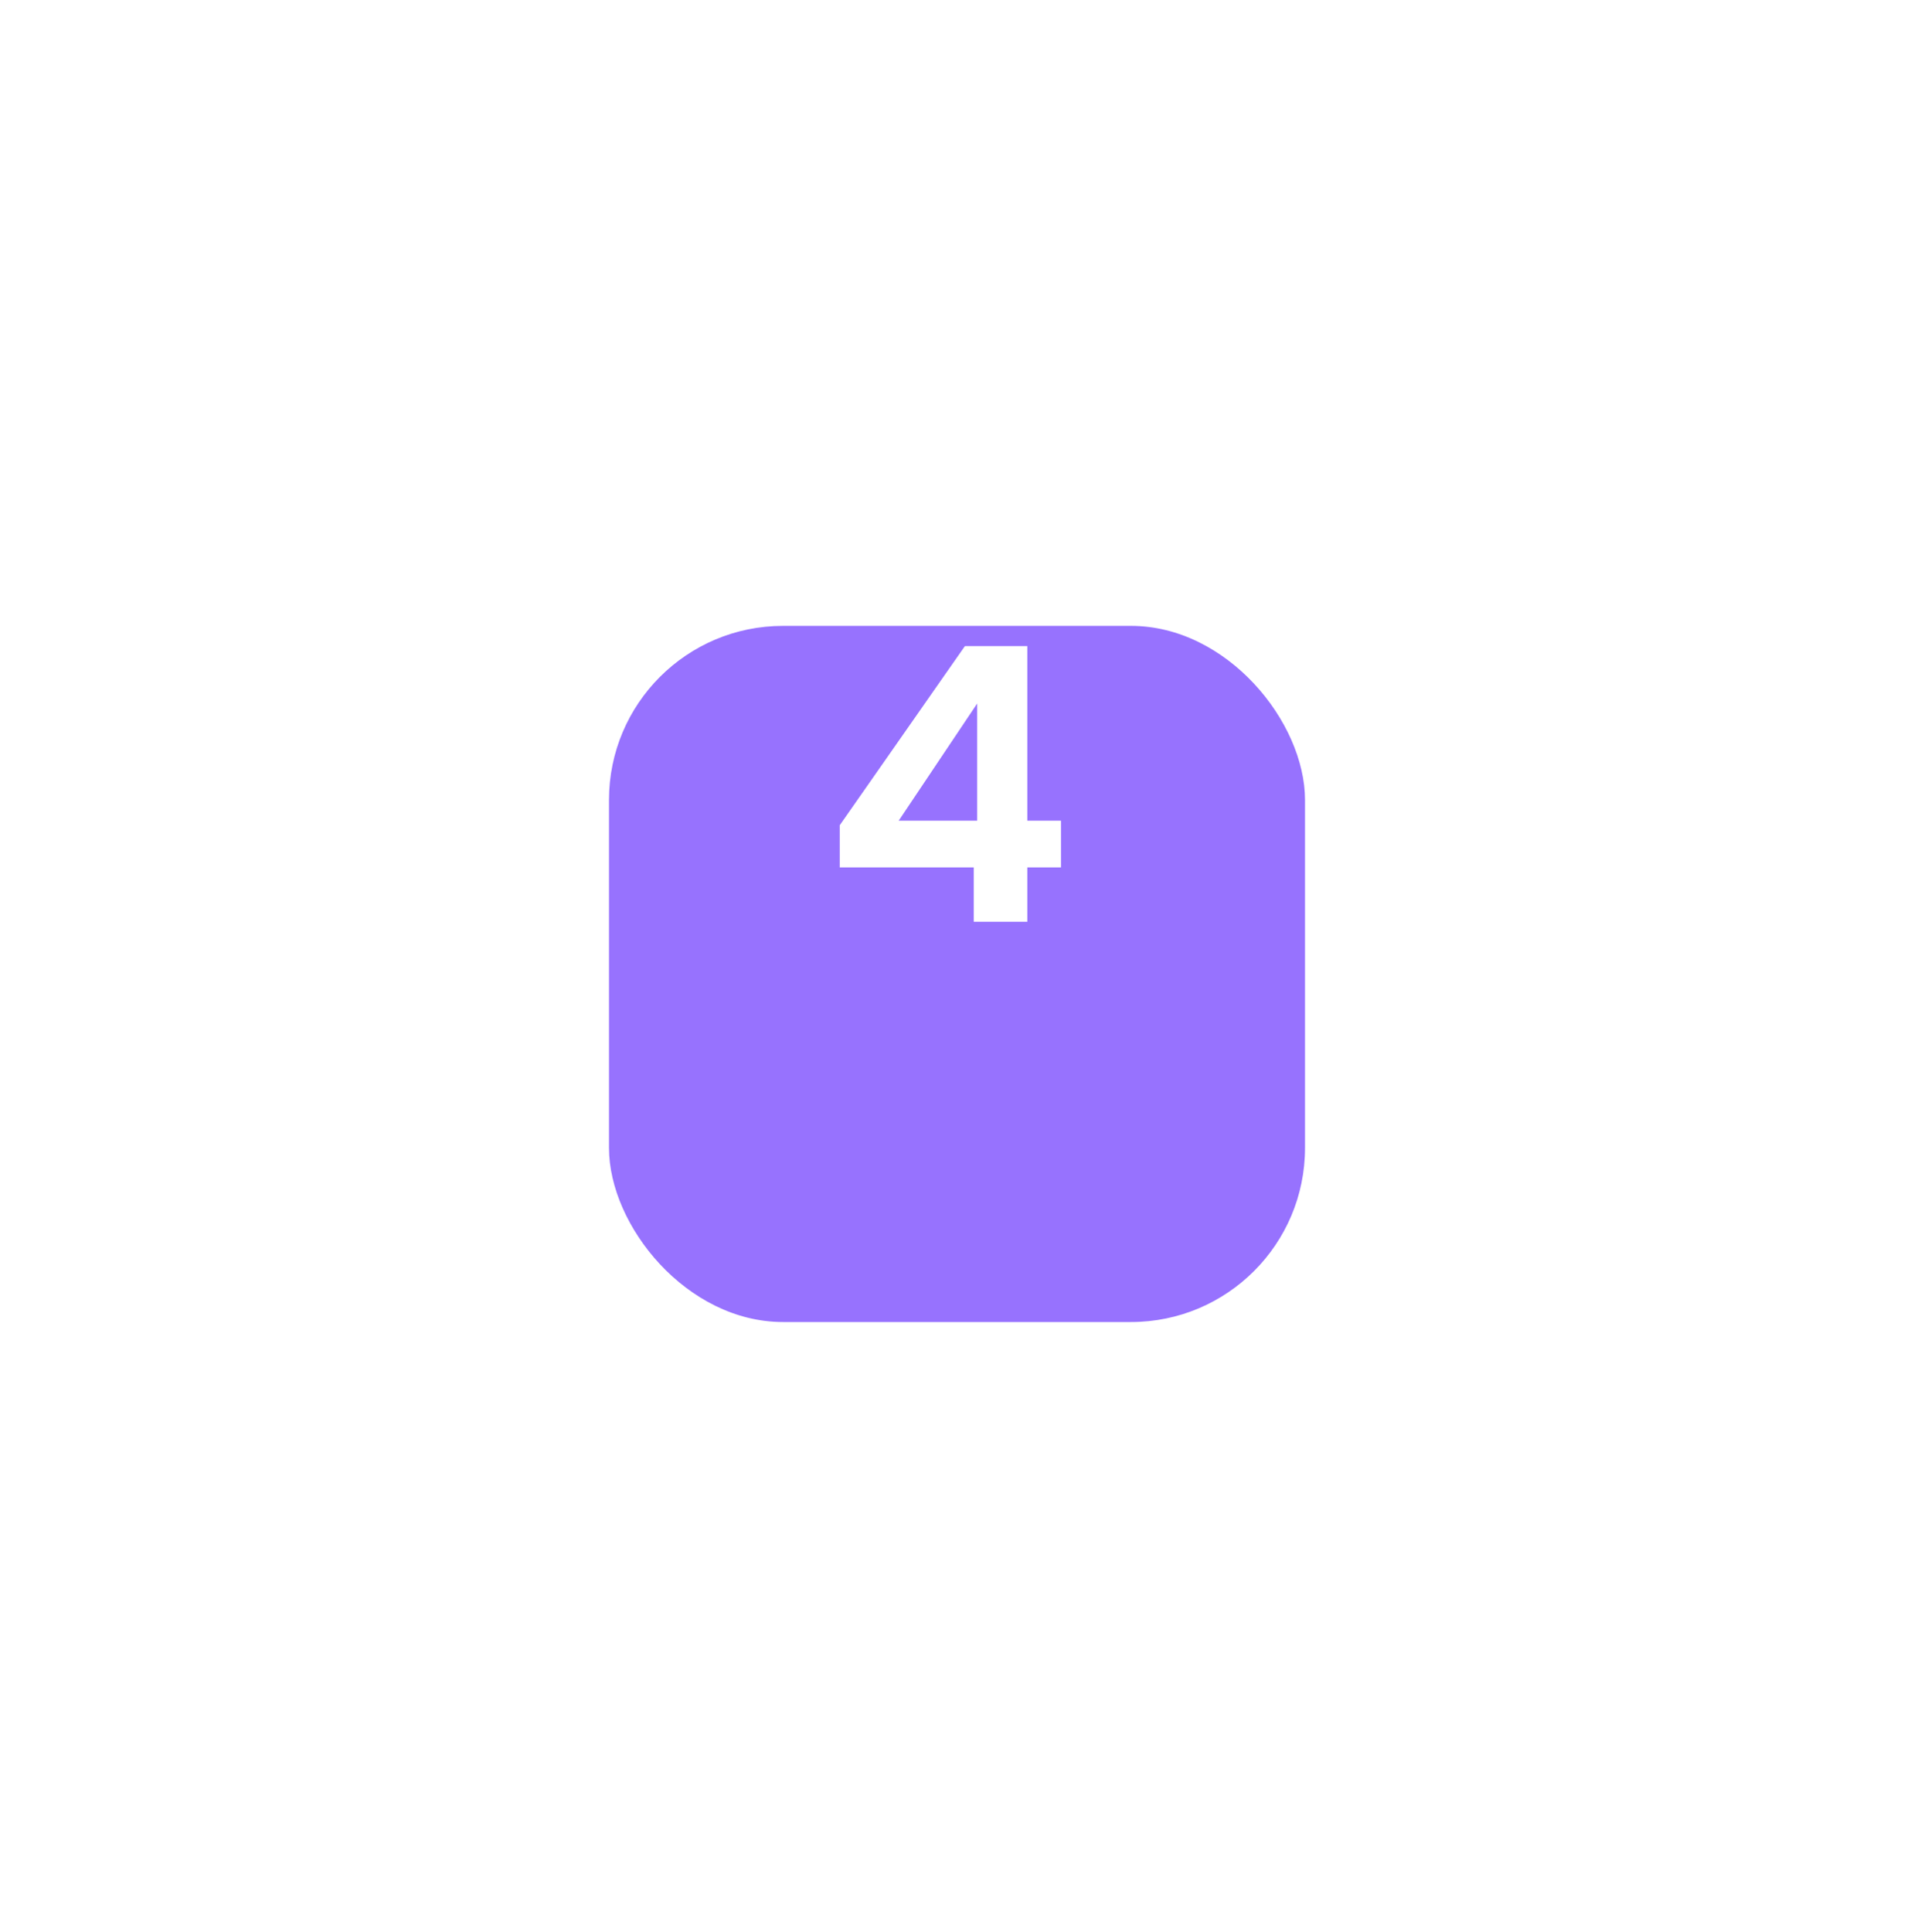 <?xml version="1.0" encoding="UTF-8"?> <svg xmlns="http://www.w3.org/2000/svg" width="110" height="111" viewBox="0 0 110 111" fill="none"> <g filter="url(#filter0_d)"> <rect x="35" y="25.963" width="40" height="40" rx="10" fill="#9772FE"></rect> </g> <path d="M48.261 49.839V47.419L55.456 37.123H59.041V47.155H60.977V49.839H59.041V52.963H55.962V49.839H48.261ZM56.16 40.423L51.65 47.155H56.16V40.423Z" fill="white"></path> <defs> <filter id="filter0_d" x="0" y="0.963" width="110" height="110" filterUnits="userSpaceOnUse" color-interpolation-filters="sRGB"> <feFlood flood-opacity="0" result="BackgroundImageFix"></feFlood> <feColorMatrix in="SourceAlpha" type="matrix" values="0 0 0 0 0 0 0 0 0 0 0 0 0 0 0 0 0 0 127 0" result="hardAlpha"></feColorMatrix> <feOffset dy="10"></feOffset> <feGaussianBlur stdDeviation="17.5"></feGaussianBlur> <feComposite in2="hardAlpha" operator="out"></feComposite> <feColorMatrix type="matrix" values="0 0 0 0 0.592 0 0 0 0 0.447 0 0 0 0 0.996 0 0 0 0.5 0"></feColorMatrix> <feBlend mode="normal" in2="BackgroundImageFix" result="effect1_dropShadow"></feBlend> <feBlend mode="normal" in="SourceGraphic" in2="effect1_dropShadow" result="shape"></feBlend> </filter> </defs> </svg> 